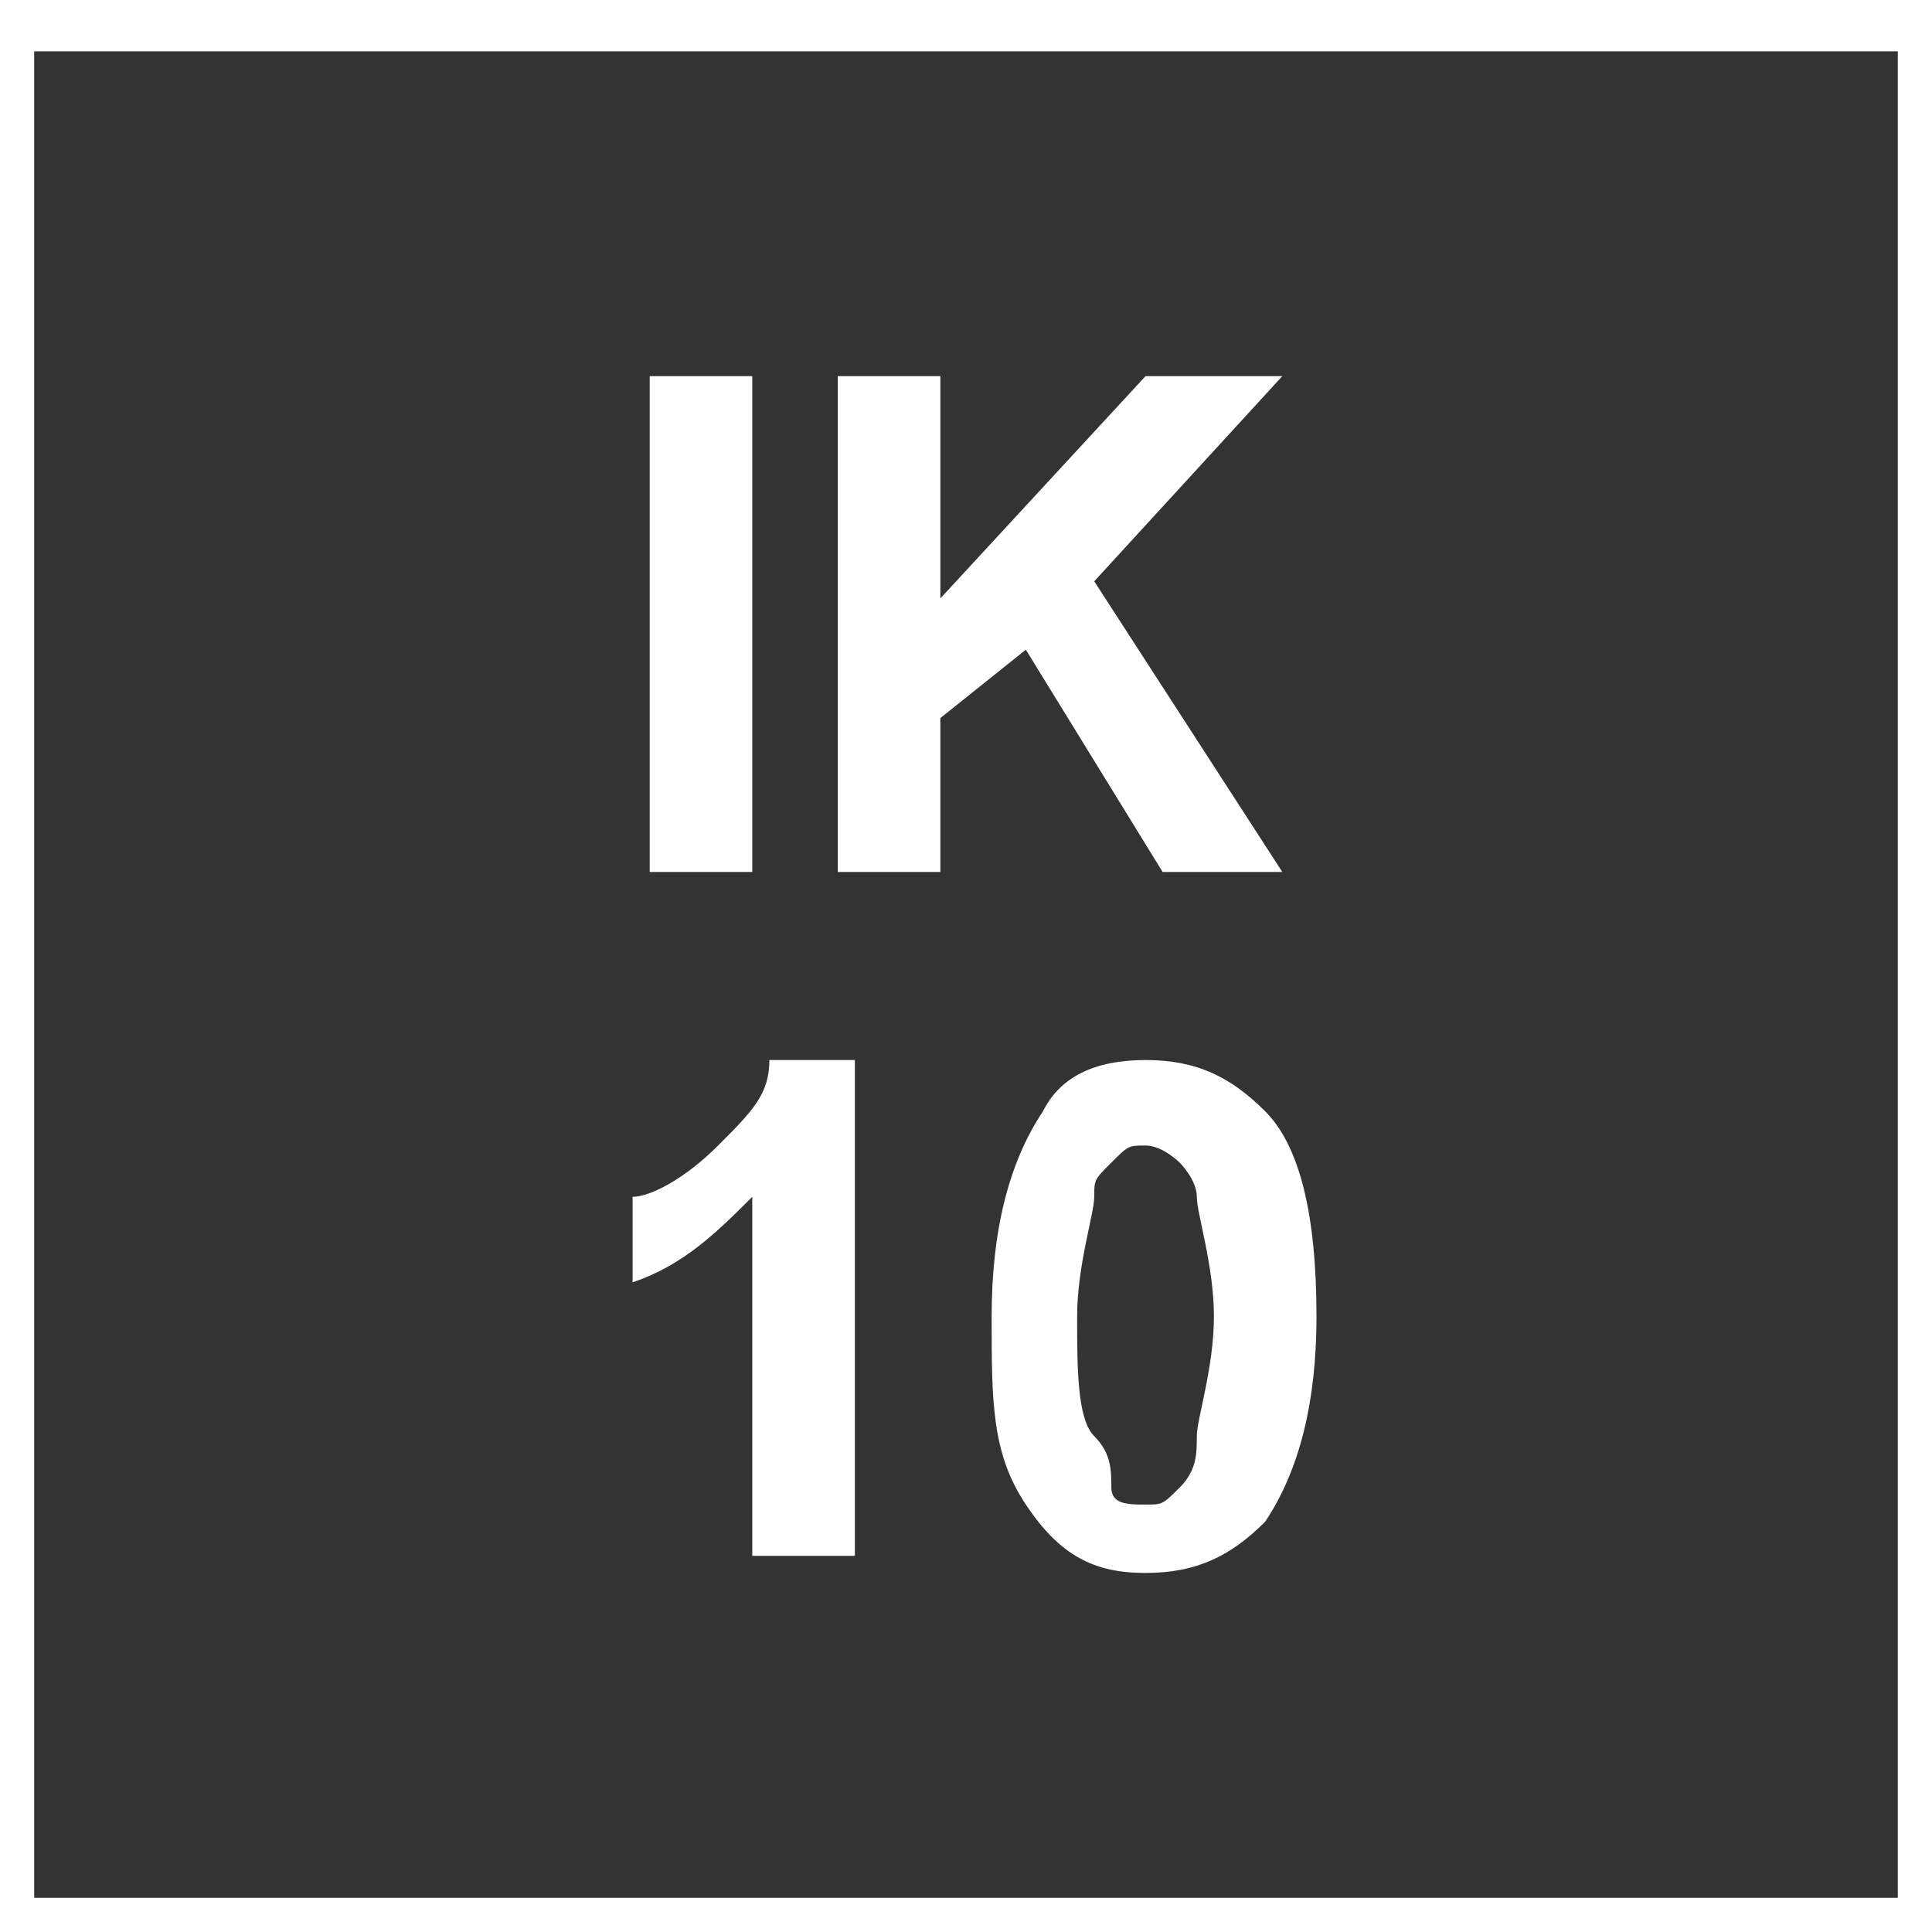 <?xml version="1.0" encoding="utf-8"?>
<!-- Generator: Adobe Illustrator 25.0.1, SVG Export Plug-In . SVG Version: 6.00 Build 0)  -->
<svg version="1.1" id="Layer_1" xmlns="http://www.w3.org/2000/svg" xmlns:xlink="http://www.w3.org/1999/xlink" x="0px" y="0px"
	 viewBox="0 0 11.3 11.3" style="enable-background:new 0 0 11.3 11.3;" xml:space="preserve">
<rect x="0" y="0" width="11.3" height="11.3" fill="#333333" stroke="none"/>
<style type="text/css">
	.st0{fill:#FFFFFF;}
</style>
<g>
	<path class="st0" d="M11.1,0.3v10.8H0.2V0.3H11.1 M11.3,0H0v11.3h11.3V0L11.3,0z"/>
</g>
<path class="st0" d="M3.8,5.1V2.2h0.6v2.9H3.8z"/>
<path class="st0" d="M4.9,5.1V2.2h0.6v1.3l1.2-1.3h0.8L6.4,3.4l1.1,1.7H6.8L6,3.8L5.5,4.2v0.9H4.9z"/>
<g>
	<path class="st0" d="M5,9.1H4.4V7C4.2,7.2,4,7.4,3.7,7.5V7c0.1,0,0.3-0.1,0.5-0.3s0.3-0.3,0.3-0.5H5V9.1z"/>
	<path class="st0" d="M6.7,6.2c0.3,0,0.5,0.1,0.7,0.3c0.2,0.2,0.3,0.6,0.3,1.2c0,0.5-0.1,0.9-0.3,1.2C7.2,9.1,7,9.2,6.7,9.2
		C6.4,9.2,6.2,9.1,6,8.8S5.8,8.2,5.8,7.7c0-0.5,0.1-0.9,0.3-1.2C6.2,6.3,6.4,6.2,6.7,6.2z M6.7,6.7c-0.1,0-0.1,0-0.2,0.1
		S6.4,6.9,6.4,7c0,0.1-0.1,0.4-0.1,0.7s0,0.6,0.1,0.7s0.1,0.2,0.1,0.3s0.1,0.1,0.2,0.1s0.1,0,0.2-0.1S7,8.5,7,8.4
		C7,8.3,7.1,8,7.1,7.7S7,7.1,7,7S6.9,6.8,6.9,6.8S6.8,6.7,6.7,6.7z"/>
</g>
</svg>
